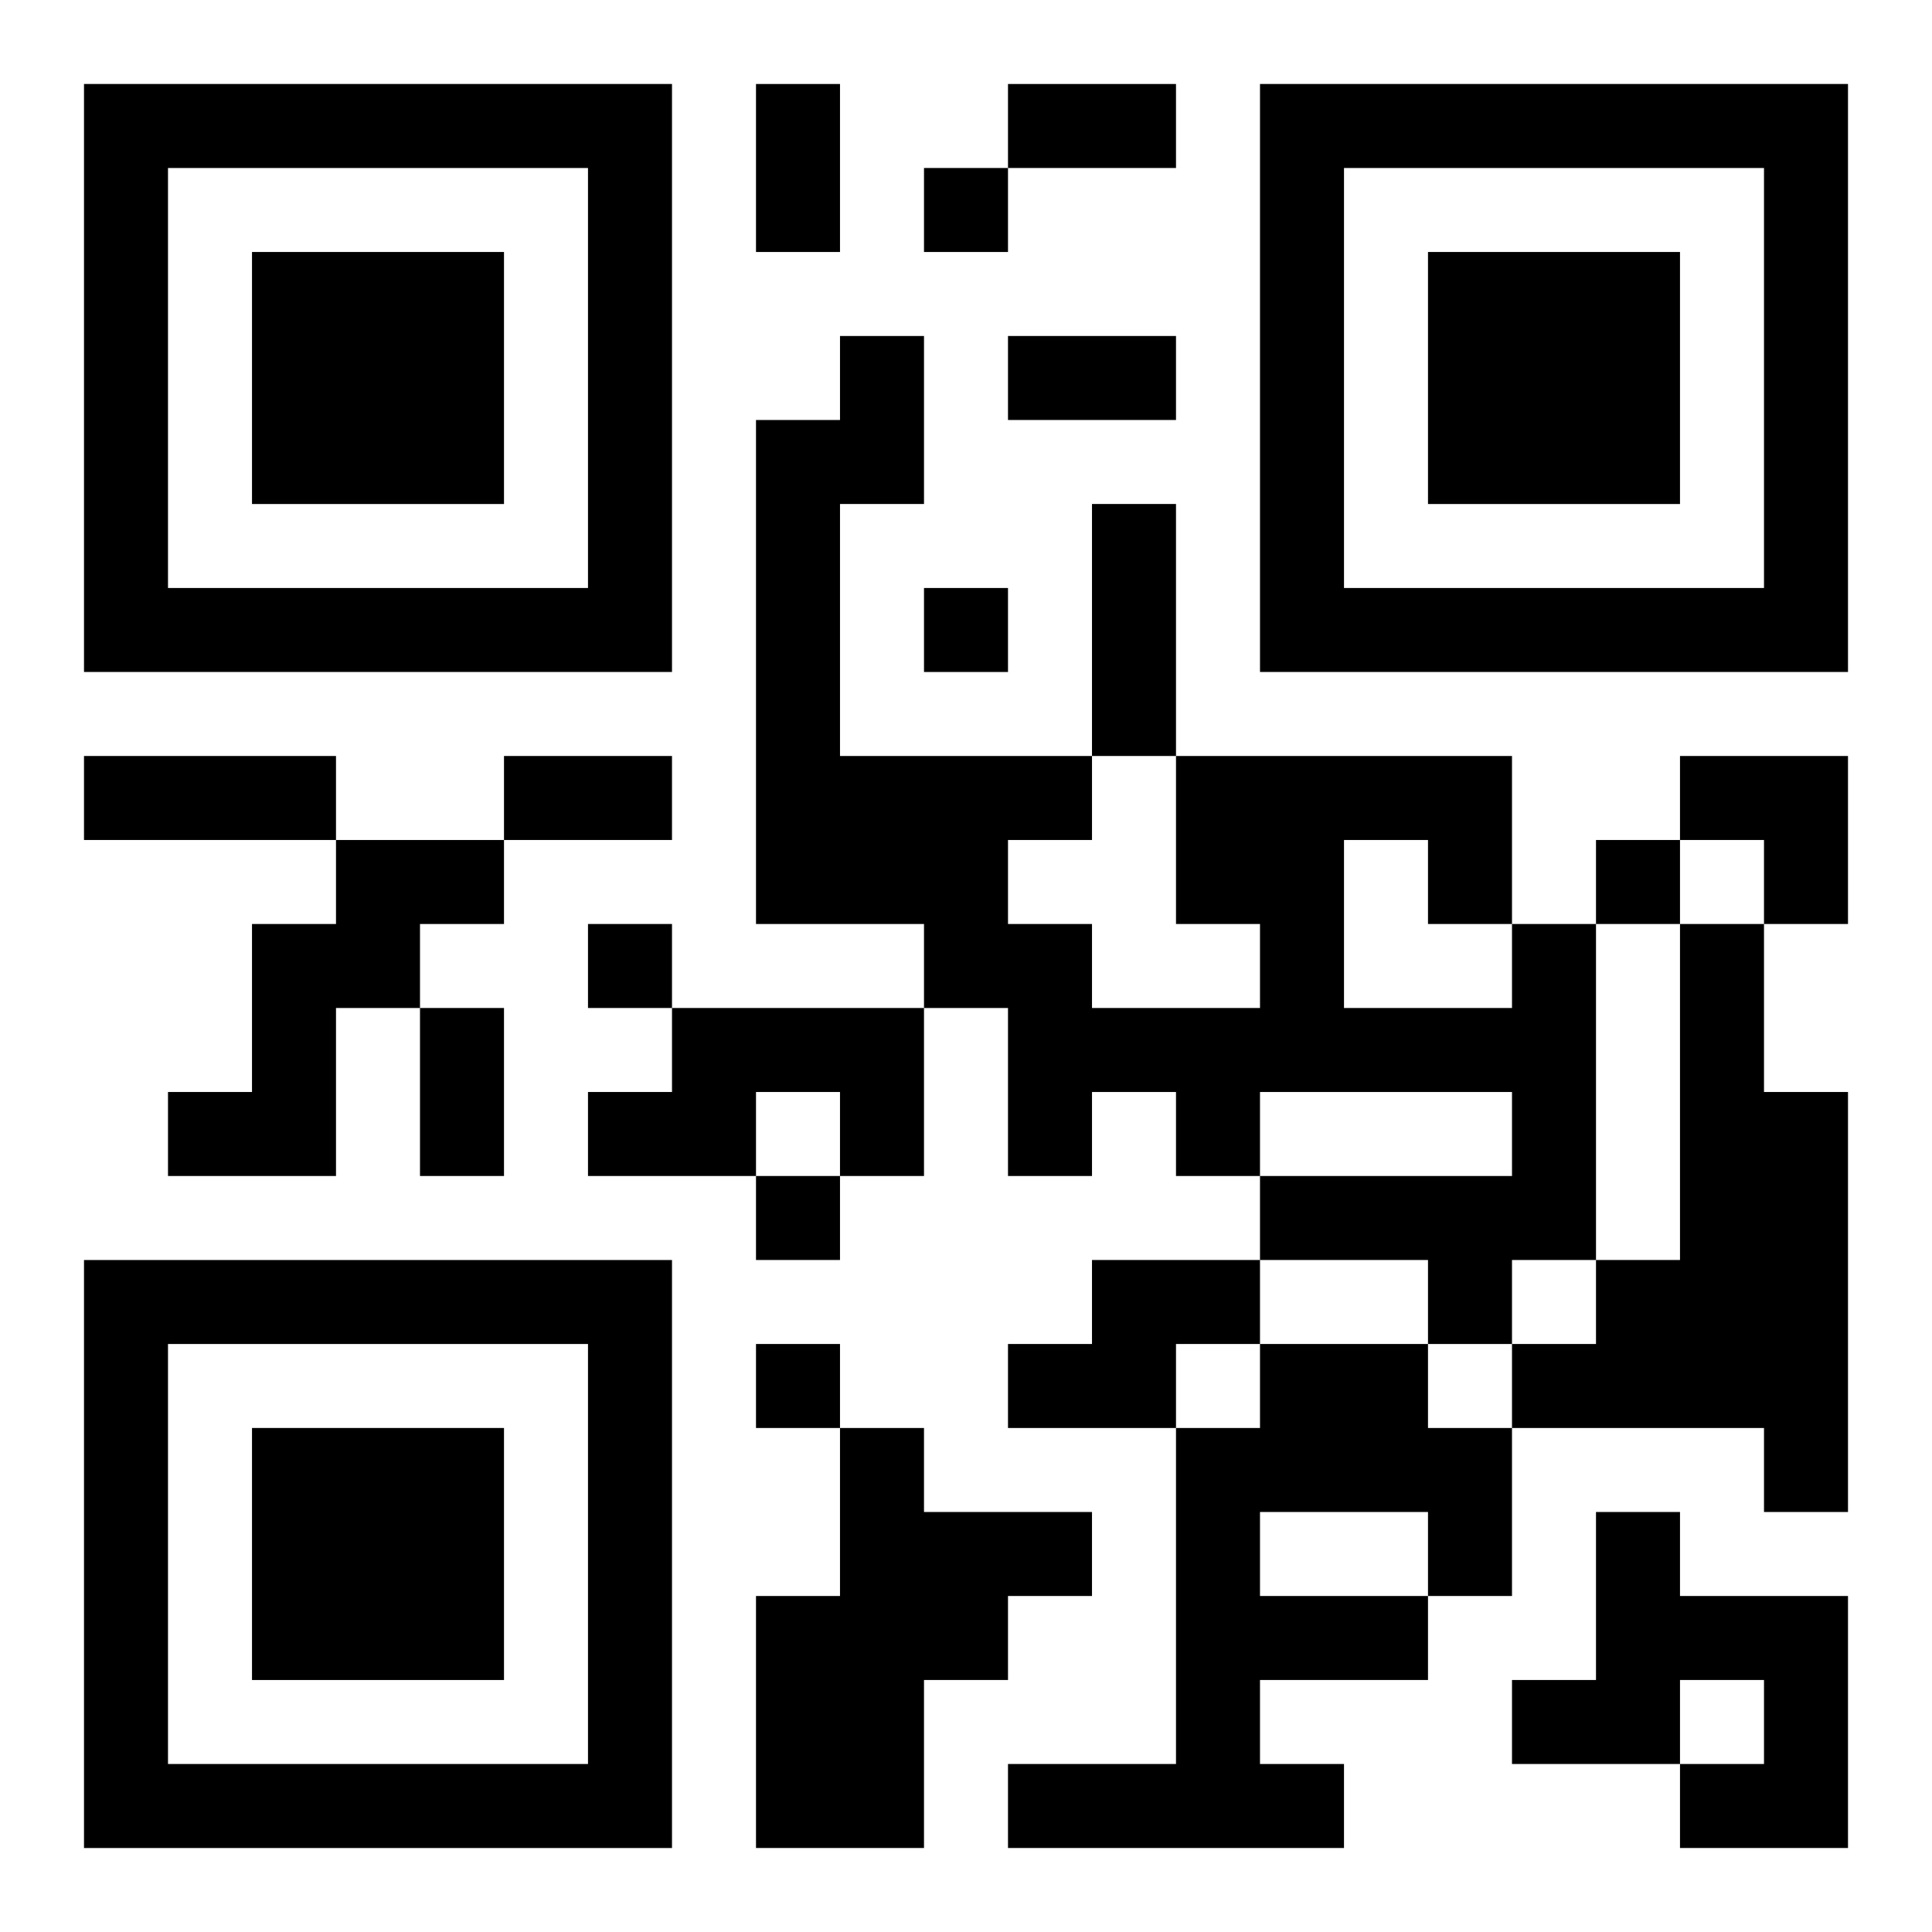 <?xml version="1.0" encoding="UTF-8"?>
<svg width="250" height="250" baseProfile="full" version="1.1" viewBox="-1 -1 23 23" xmlns="http://www.w3.org/2000/svg" xmlns:xlink="http://www.w3.org/1999/xlink"><symbol id="a"><path d="m0 7v7h7v-7h-7zm1 1h5v5h-5v-5zm1 1v3h3v-3h-3z"/></symbol><use y="-7" xlink:href="#a"/><use y="7" xlink:href="#a"/><use x="14" y="-7" xlink:href="#a"/><path d="m3 9h2v1h-1v1h-1v2h-2v-1h1v-2h1v-1m14 1h1v4h-1v1h-1v-1h-2v-1h3v-1h-3v1h-1v-1h-1v1h-1v-2h-1v-1h-2v-6h1v-1h1v2h-1v3h3v1h-1v1h1v1h2v-1h-1v-2h4v2m-2-1v2h2v-1h-1v-1h-1m4 1h1v2h1v5h-1v-1h-3v-1h1v-1h1v-4m-12 1h3v2h-1v-1h-1v1h-2v-1h1v-1m5 3h2v1h-1v1h-2v-1h1v-1m2 1h2v1h1v2h-1v1h-2v1h1v1h-4v-1h2v-4h1v-1m0 2v1h2v-1h-2m-5-1h1v1h2v1h-1v1h-1v2h-2v-3h1v-2m9 1h1v1h2v3h-2v-1h1v-1h-1v1h-2v-1h1v-2m-8-16v1h1v-1h-1m0 5v1h1v-1h-1m8 3v1h1v-1h-1m-12 1v1h1v-1h-1m2 3v1h1v-1h-1m0 2v1h1v-1h-1m0-15h1v2h-1v-2m3 0h2v1h-2v-1m0 3h2v1h-2v-1m1 2h1v3h-1v-3m-12 3h3v1h-3v-1m5 0h2v1h-2v-1m-1 3h1v2h-1v-2m15-3h2v2h-1v-1h-1z"/></svg>
